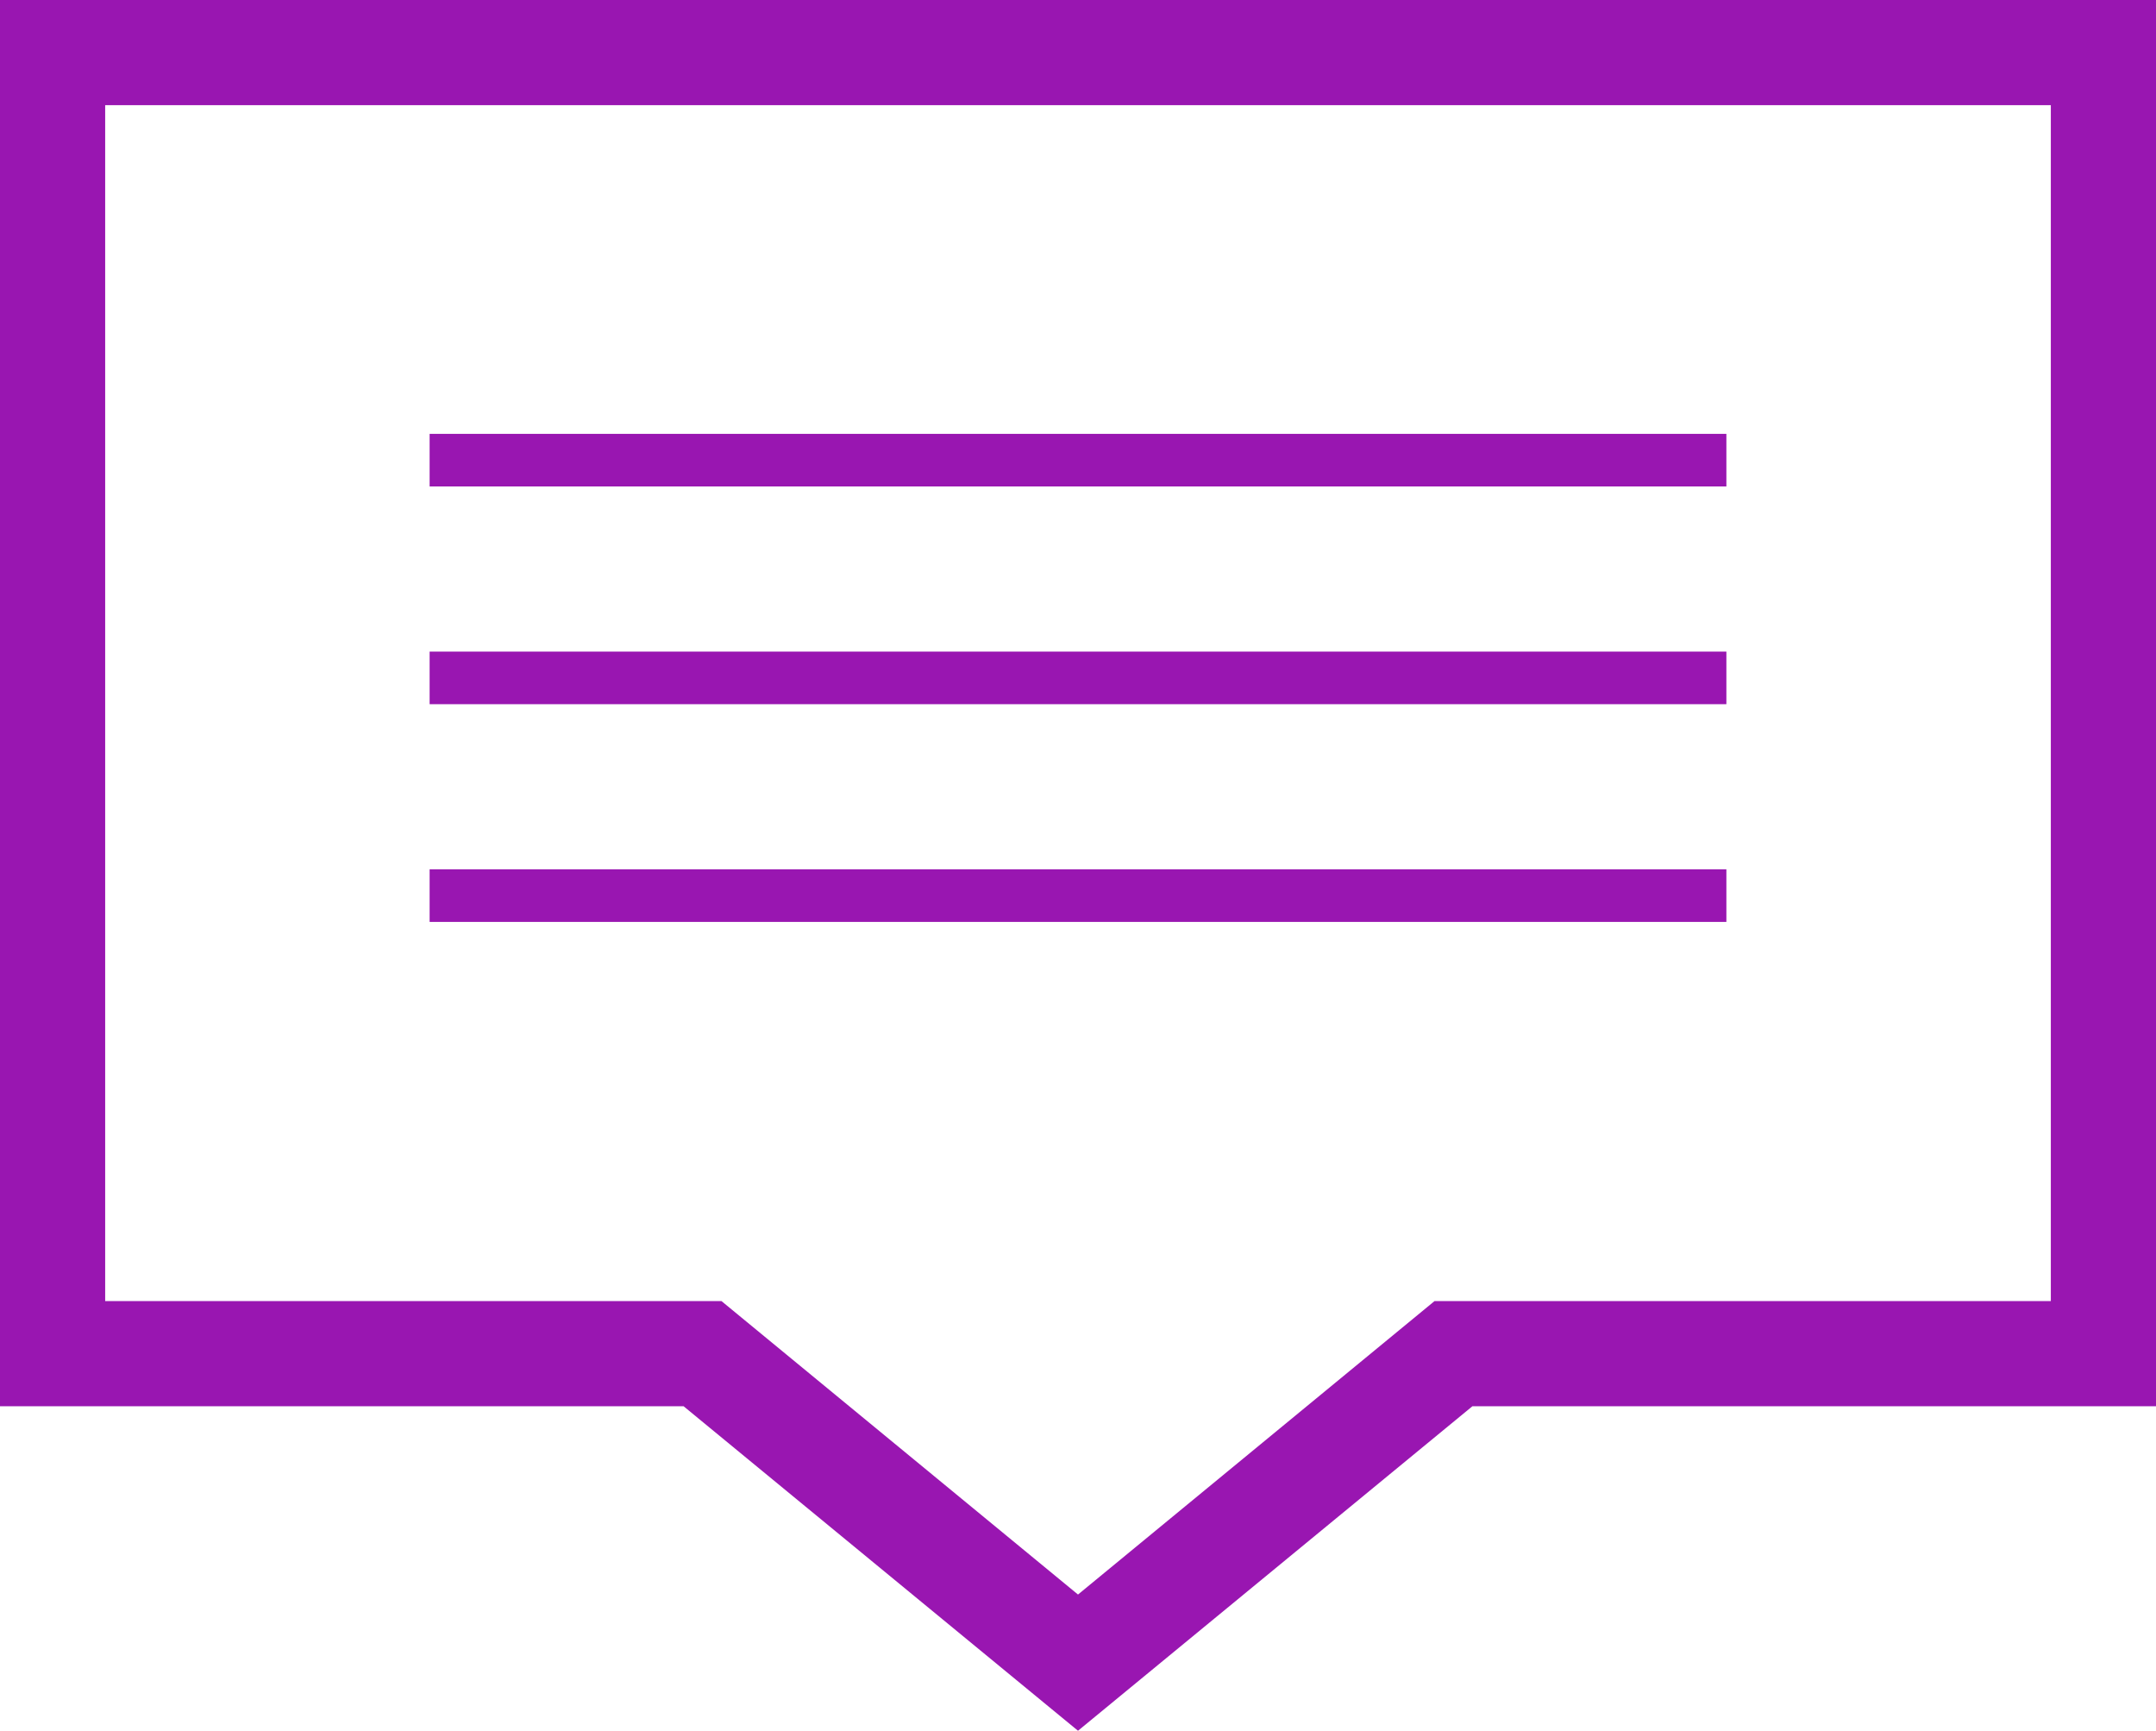 <svg xmlns="http://www.w3.org/2000/svg" viewBox="0 0 41 32.91"><defs><style>.cls-1{fill:#9916b1;}</style></defs><title>Asset 10</title><g id="Layer_2" data-name="Layer 2"><g id="Layer_1-2" data-name="Layer 1"><path class="cls-1" d="M20.5,32.91,13,26.74H0V0H41V26.74H28ZM2,24.74H13.72l6.78,5.58,6.78-5.58H39V2H2Z"/><rect class="cls-1" x="8.17" y="8.25" width="24.66" height="1"/><rect class="cls-1" x="8.17" y="12.39" width="24.66" height="1"/><rect class="cls-1" x="8.17" y="16.53" width="24.66" height="1"/></g></g></svg>